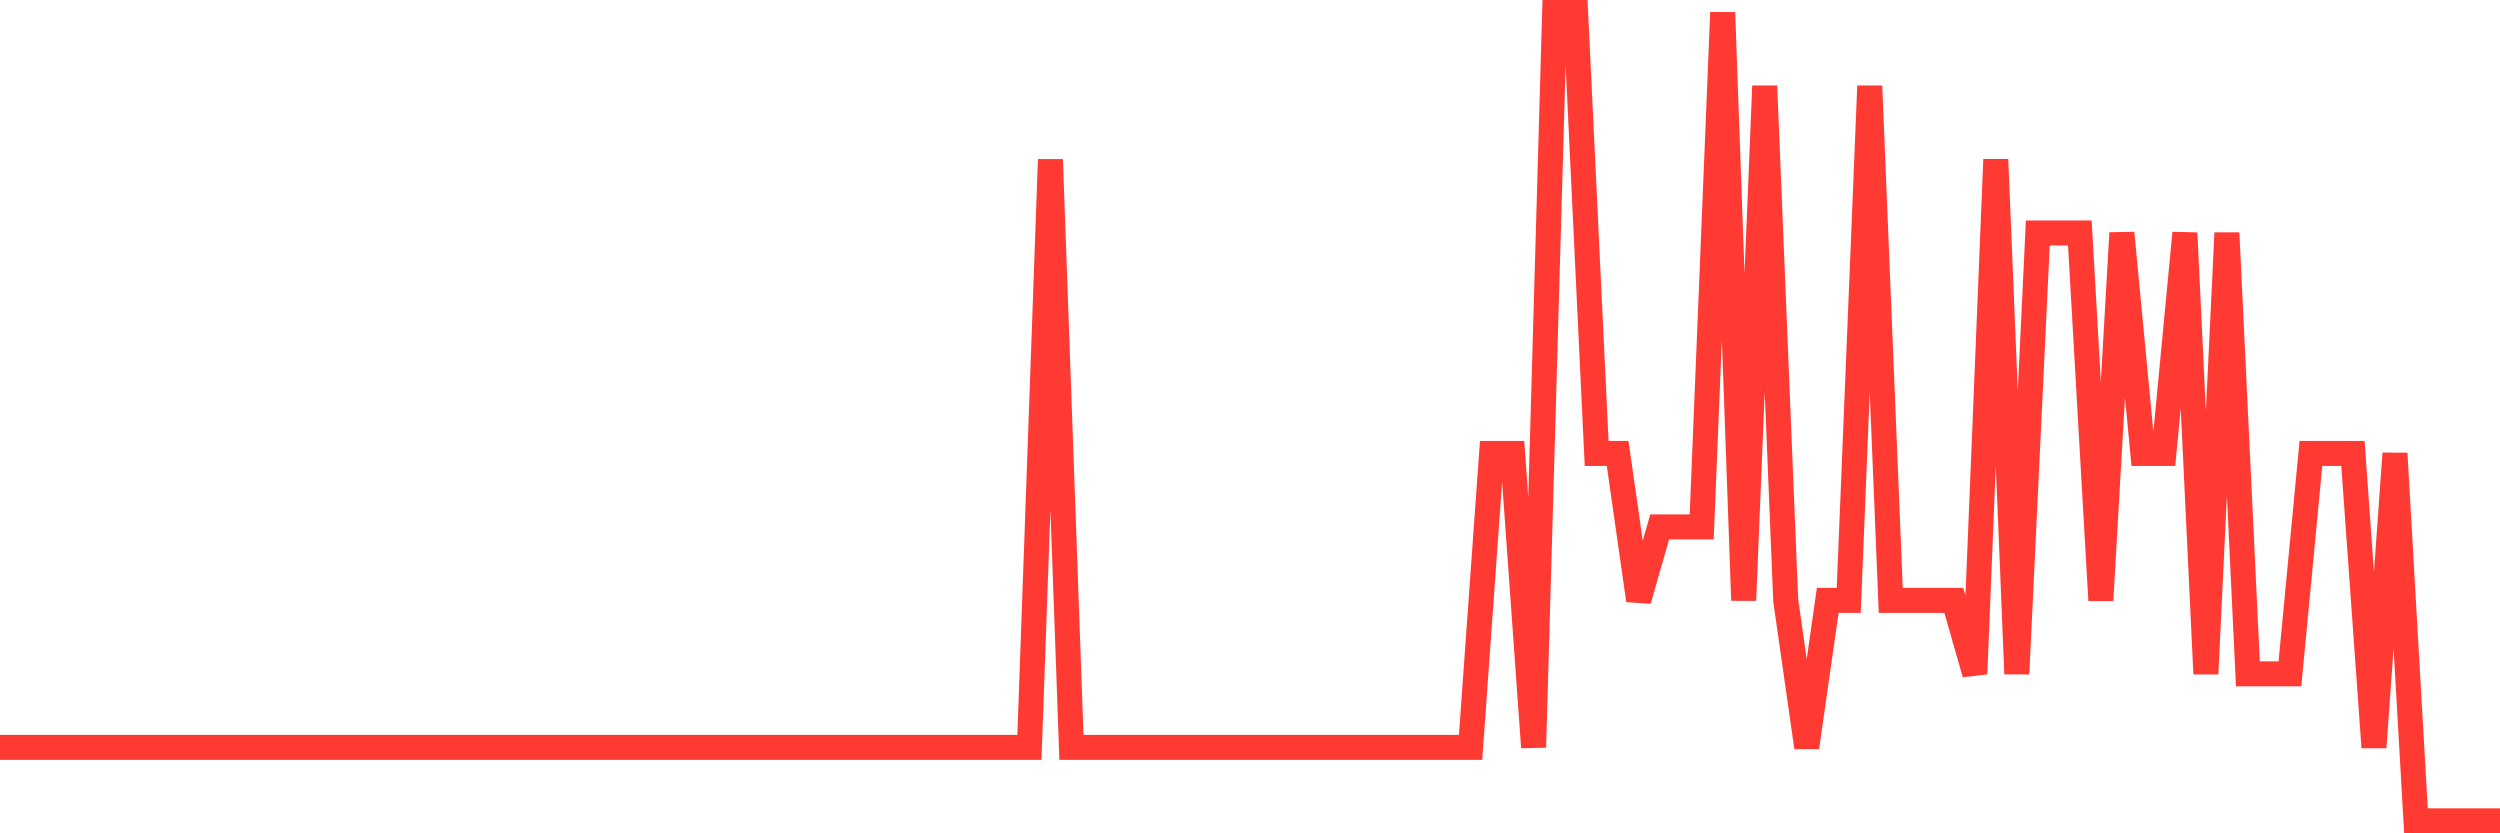 <svg
  xmlns="http://www.w3.org/2000/svg"
  xmlns:xlink="http://www.w3.org/1999/xlink"
  width="120"
  height="40"
  viewBox="0 0 120 40"
  preserveAspectRatio="none"
>
  <polyline
    points="0,35.873 1.008,35.873 2.017,35.873 3.025,35.873 4.034,35.873 5.042,35.873 6.05,35.873 7.059,35.873 8.067,35.873 9.076,35.873 10.084,35.873 11.092,35.873 12.101,35.873 13.109,35.873 14.118,35.873 15.126,35.873 16.134,35.873 17.143,35.873 18.151,35.873 19.16,35.873 20.168,35.873 21.176,35.873 22.185,35.873 23.193,35.873 24.202,35.873 25.21,35.873 26.218,35.873 27.227,35.873 28.235,35.873 29.244,35.873 30.252,35.873 31.261,35.873 32.269,35.873 33.277,35.873 34.286,35.873 35.294,35.873 36.303,35.873 37.311,35.873 38.319,35.873 39.328,35.873 40.336,35.873 41.345,35.873 42.353,35.873 43.361,35.873 44.37,35.873 45.378,35.873 46.387,35.873 47.395,35.873 48.403,35.873 49.412,35.873 50.42,7.655 51.429,35.873 52.437,35.873 53.445,35.873 54.454,35.873 55.462,35.873 56.471,35.873 57.479,35.873 58.487,35.873 59.496,35.873 60.504,35.873 61.513,35.873 62.521,35.873 63.529,35.873 64.538,35.873 65.546,35.873 66.555,35.873 67.563,35.873 68.571,35.873 69.58,35.873 70.588,35.873 71.597,21.764 72.605,21.764 73.613,35.873 74.622,0.6 75.63,0.6 76.639,21.764 77.647,21.764 78.655,28.818 79.664,25.291 80.672,25.291 81.681,25.291 82.689,0.6 83.697,28.818 84.706,4.127 85.714,28.818 86.723,35.873 87.731,28.818 88.739,28.818 89.748,4.127 90.756,28.818 91.765,28.818 92.773,28.818 93.782,28.818 94.79,32.345 95.798,7.655 96.807,32.345 97.815,11.182 98.824,11.182 99.832,11.182 100.84,28.818 101.849,11.182 102.857,21.764 103.866,21.764 104.874,11.182 105.882,32.345 106.891,11.182 107.899,32.345 108.908,32.345 109.916,32.345 110.924,21.764 111.933,21.764 112.941,21.764 113.95,35.873 114.958,21.764 115.966,39.4 116.975,39.4 117.983,39.4 118.992,39.4 120,39.4"
    fill="none"
    stroke="#ff3a33"
    stroke-width="1.2"
  >
  </polyline>
</svg>
